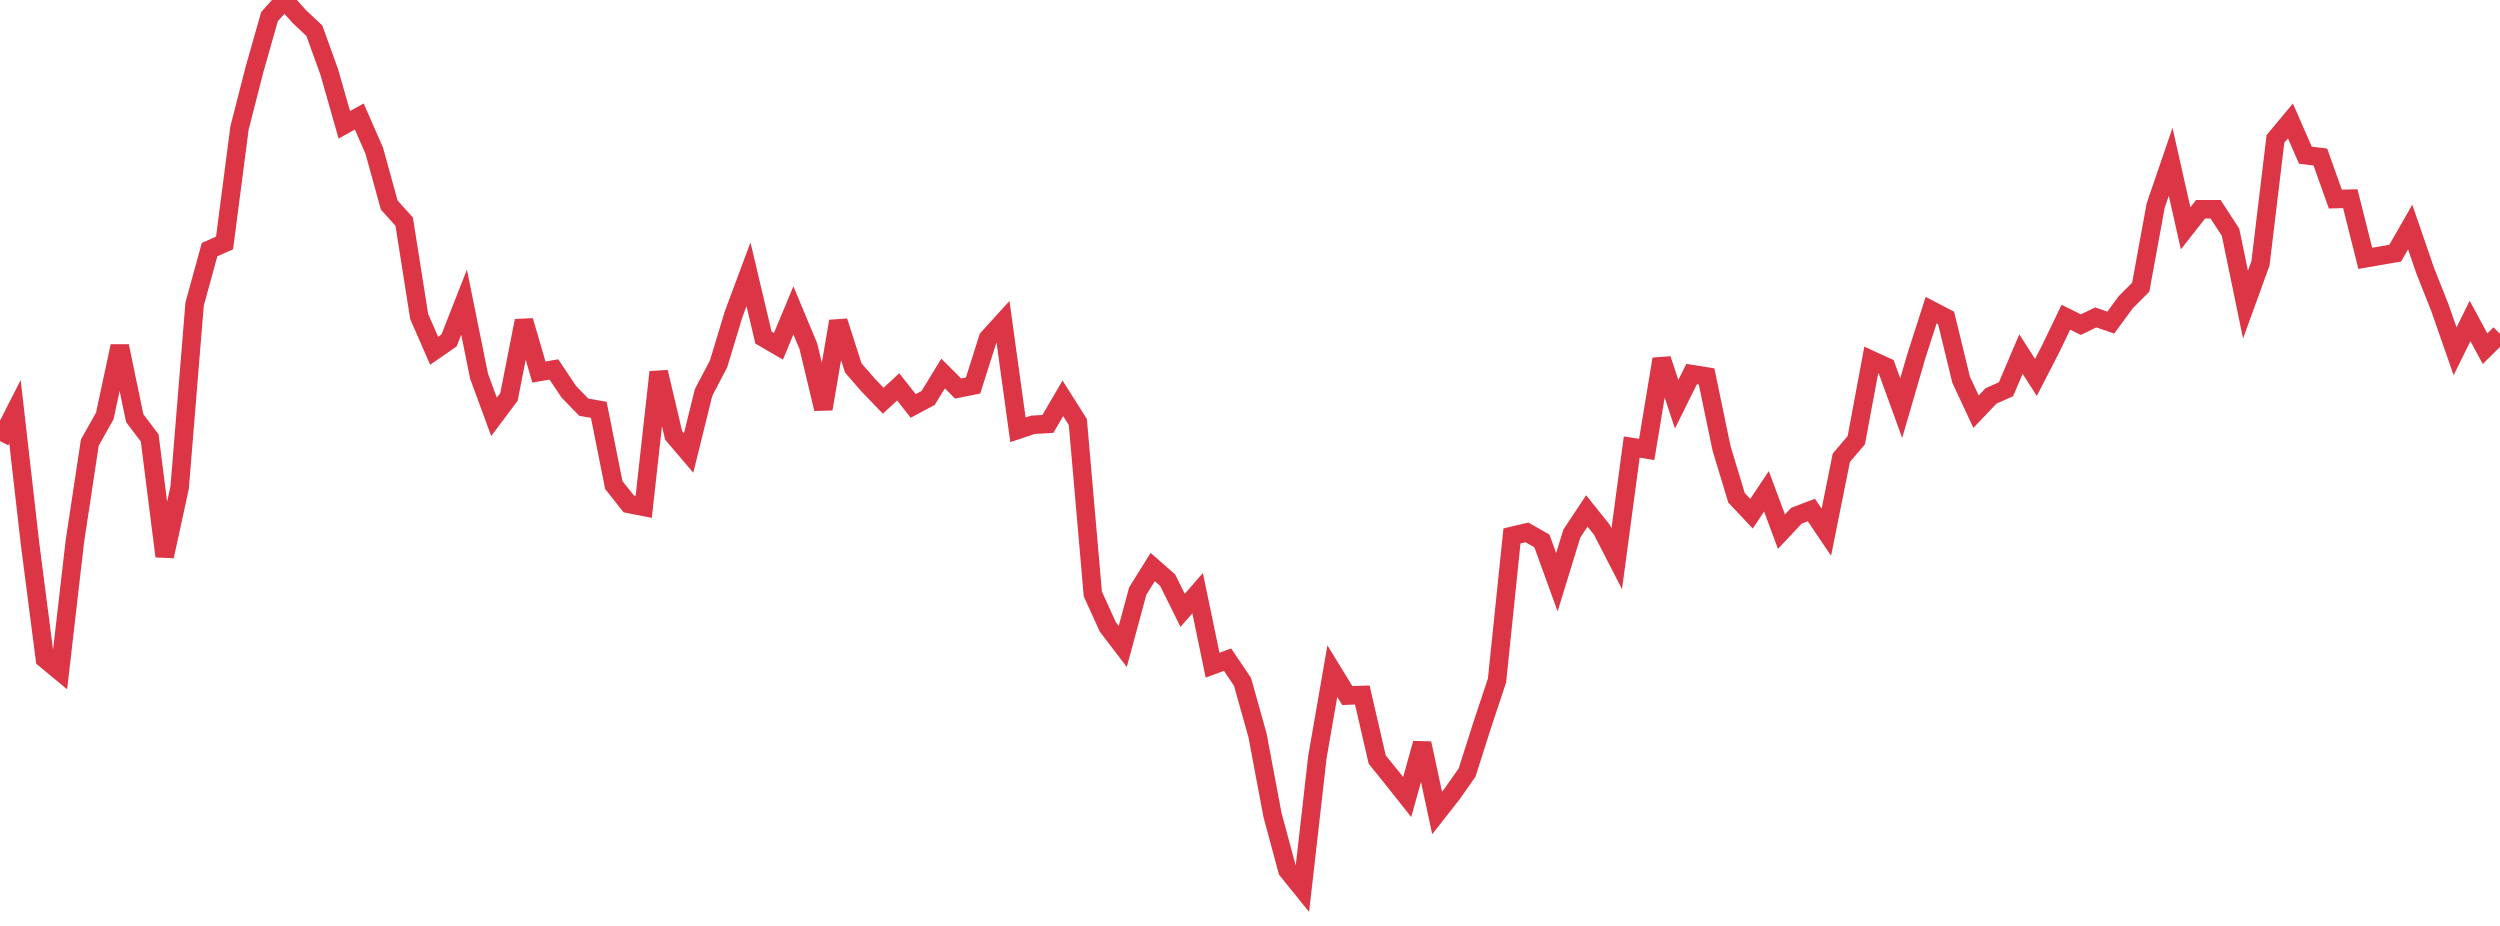<?xml version="1.0" standalone="no"?>
<!DOCTYPE svg PUBLIC "-//W3C//DTD SVG 1.1//EN" "http://www.w3.org/Graphics/SVG/1.1/DTD/svg11.dtd">
<svg width="135" height="50" viewBox="0 0 135 50" preserveAspectRatio="none" class="sparkline" xmlns="http://www.w3.org/2000/svg"
xmlns:xlink="http://www.w3.org/1999/xlink"><path  class="sparkline--line" d="M 0 23.82 L 0 23.82 L 0.808 22.23 L 1.617 29.32 L 2.425 35.58 L 3.234 36.25 L 4.042 29.24 L 4.85 23.9 L 5.659 22.46 L 6.467 18.69 L 7.275 22.58 L 8.084 23.65 L 8.892 30.04 L 9.701 26.33 L 10.509 16.42 L 11.317 13.48 L 12.126 13.12 L 12.934 6.91 L 13.743 3.75 L 14.551 0.9 L 15.359 0 L 16.168 0.9 L 16.976 1.66 L 17.784 3.9 L 18.593 6.74 L 19.401 6.29 L 20.21 8.14 L 21.018 11.07 L 21.826 11.97 L 22.635 17.09 L 23.443 18.94 L 24.251 18.38 L 25.06 16.32 L 25.868 20.31 L 26.677 22.51 L 27.485 21.43 L 28.293 17.32 L 29.102 20.09 L 29.91 19.95 L 30.719 21.16 L 31.527 21.99 L 32.335 22.13 L 33.144 26.19 L 33.952 27.21 L 34.76 27.37 L 35.569 20.09 L 36.377 23.51 L 37.186 24.46 L 37.994 21.19 L 38.802 19.65 L 39.611 16.98 L 40.419 14.81 L 41.228 18.23 L 42.036 18.7 L 42.844 16.76 L 43.653 18.7 L 44.461 22.08 L 45.269 17.35 L 46.078 19.87 L 46.886 20.8 L 47.695 21.64 L 48.503 20.89 L 49.311 21.92 L 50.12 21.49 L 50.928 20.17 L 51.737 20.98 L 52.545 20.82 L 53.353 18.27 L 54.162 17.38 L 54.97 23.21 L 55.778 22.94 L 56.587 22.89 L 57.395 21.51 L 58.204 22.79 L 59.012 32.07 L 59.82 33.85 L 60.629 34.91 L 61.437 31.92 L 62.246 30.62 L 63.054 31.33 L 63.862 32.96 L 64.671 32.03 L 65.479 35.92 L 66.287 35.62 L 67.096 36.82 L 67.904 39.7 L 68.713 44 L 69.521 47 L 70.329 48 L 71.138 40.89 L 71.946 36.24 L 72.754 37.56 L 73.563 37.53 L 74.371 41.02 L 75.18 42.02 L 75.988 43.04 L 76.796 40.14 L 77.605 43.9 L 78.413 42.87 L 79.222 41.72 L 80.03 39.18 L 80.838 36.75 L 81.647 28.94 L 82.455 28.75 L 83.263 29.21 L 84.072 31.44 L 84.88 28.81 L 85.689 27.59 L 86.497 28.6 L 87.305 30.17 L 88.114 24.14 L 88.922 24.27 L 89.731 19.39 L 90.539 21.83 L 91.347 20.2 L 92.156 20.33 L 92.964 24.21 L 93.772 26.88 L 94.581 27.74 L 95.389 26.53 L 96.198 28.71 L 97.006 27.85 L 97.814 27.54 L 98.623 28.74 L 99.431 24.72 L 100.24 23.77 L 101.048 19.44 L 101.856 19.81 L 102.665 22.04 L 103.473 19.26 L 104.281 16.75 L 105.09 17.17 L 105.898 20.5 L 106.707 22.23 L 107.515 21.38 L 108.323 21.02 L 109.132 19.12 L 109.94 20.38 L 110.749 18.81 L 111.557 17.13 L 112.365 17.53 L 113.174 17.14 L 113.982 17.42 L 114.79 16.32 L 115.599 15.51 L 116.407 11.1 L 117.216 8.74 L 118.024 12.33 L 118.832 11.3 L 119.641 11.3 L 120.449 12.54 L 121.257 16.45 L 122.066 14.22 L 122.874 7.5 L 123.683 6.53 L 124.491 8.38 L 125.299 8.48 L 126.108 10.75 L 126.916 10.73 L 127.725 13.95 L 128.533 13.81 L 129.341 13.67 L 130.15 12.26 L 130.958 14.61 L 131.766 16.65 L 132.575 18.97 L 133.383 17.33 L 134.192 18.83 L 135 18.03" fill="none" stroke-width="1" stroke="#dc3545"></path></svg>